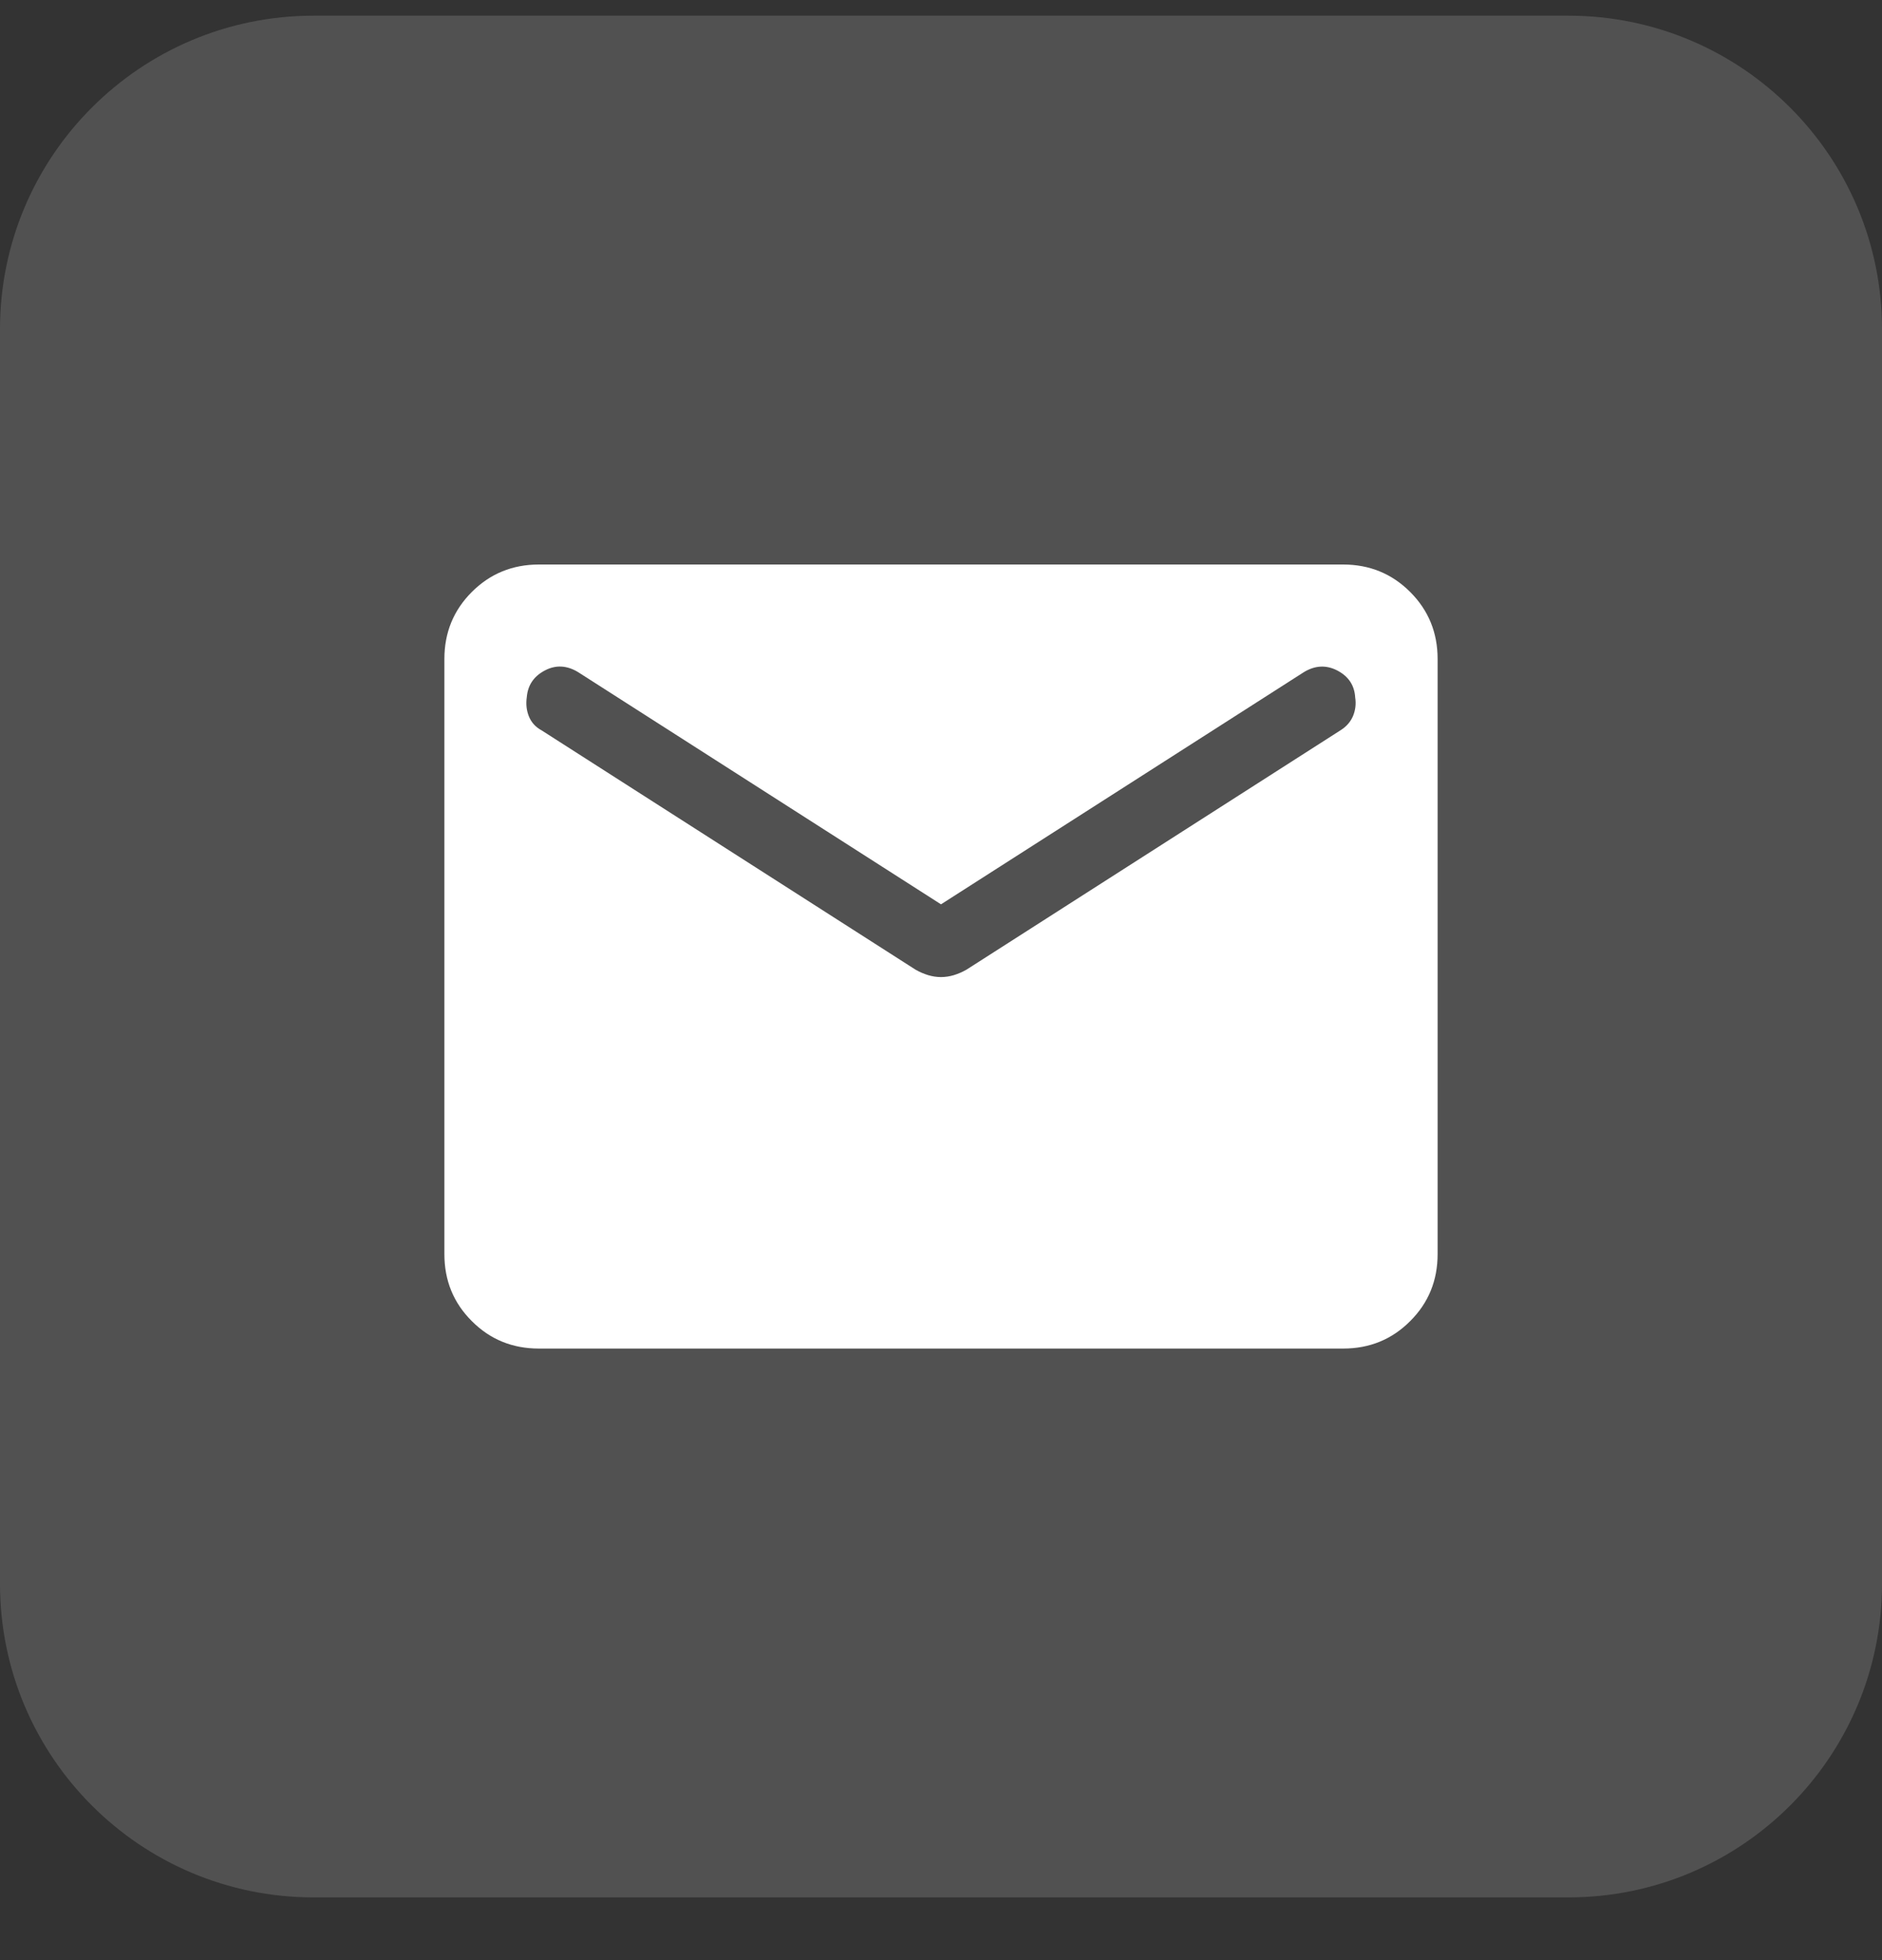 <svg width="24" height="25" viewBox="0 0 24 25" fill="none" xmlns="http://www.w3.org/2000/svg">
<rect x="0" y="0" width="24" height="25" fill="#333333" stroke="none"/>
<path d="M0 4.2C0 1.991 1.791 0.2 4 0.2H20C22.209 0.2 24 1.991 24 4.2V20.2C24 22.409 22.209 24.2 20 24.2H4C1.791 24.2 0 22.409 0 20.2V4.2Z" fill="white" fill-opacity="0.15"/>
<mask id="mask0_58_1574" style="mask-type:alpha" maskUnits="userSpaceOnUse" x="0" y="0" width="24" height="25">
<rect y="0.2" width="24" height="24" fill="#D9D9D9"/>
</mask>
<g mask="url(#mask0_58_1574)">
<path d="M6.872 17.2C6.535 17.2 6.25 17.084 6.017 16.85C5.783 16.617 5.667 16.332 5.667 15.995V8.405C5.667 8.069 5.783 7.784 6.017 7.55C6.25 7.317 6.535 7.2 6.872 7.2H17.128C17.465 7.2 17.75 7.317 17.983 7.55C18.217 7.784 18.333 8.069 18.333 8.405V15.995C18.333 16.332 18.217 16.617 17.983 16.85C17.75 17.084 17.465 17.2 17.128 17.2H6.872ZM12 12.462C12.056 12.462 12.111 12.453 12.165 12.437C12.22 12.42 12.273 12.397 12.324 12.368L17.092 9.316C17.168 9.269 17.222 9.208 17.254 9.133C17.285 9.058 17.295 8.979 17.282 8.896C17.273 8.742 17.198 8.628 17.056 8.553C16.915 8.479 16.771 8.485 16.627 8.573L12 11.534L7.373 8.573C7.229 8.485 7.086 8.478 6.947 8.552C6.807 8.626 6.731 8.739 6.718 8.89C6.705 8.98 6.714 9.063 6.746 9.14C6.778 9.217 6.832 9.275 6.908 9.316L11.676 12.368C11.727 12.397 11.78 12.42 11.835 12.437C11.889 12.453 11.944 12.462 12 12.462Z" fill="white"/>
</g>
</svg>
